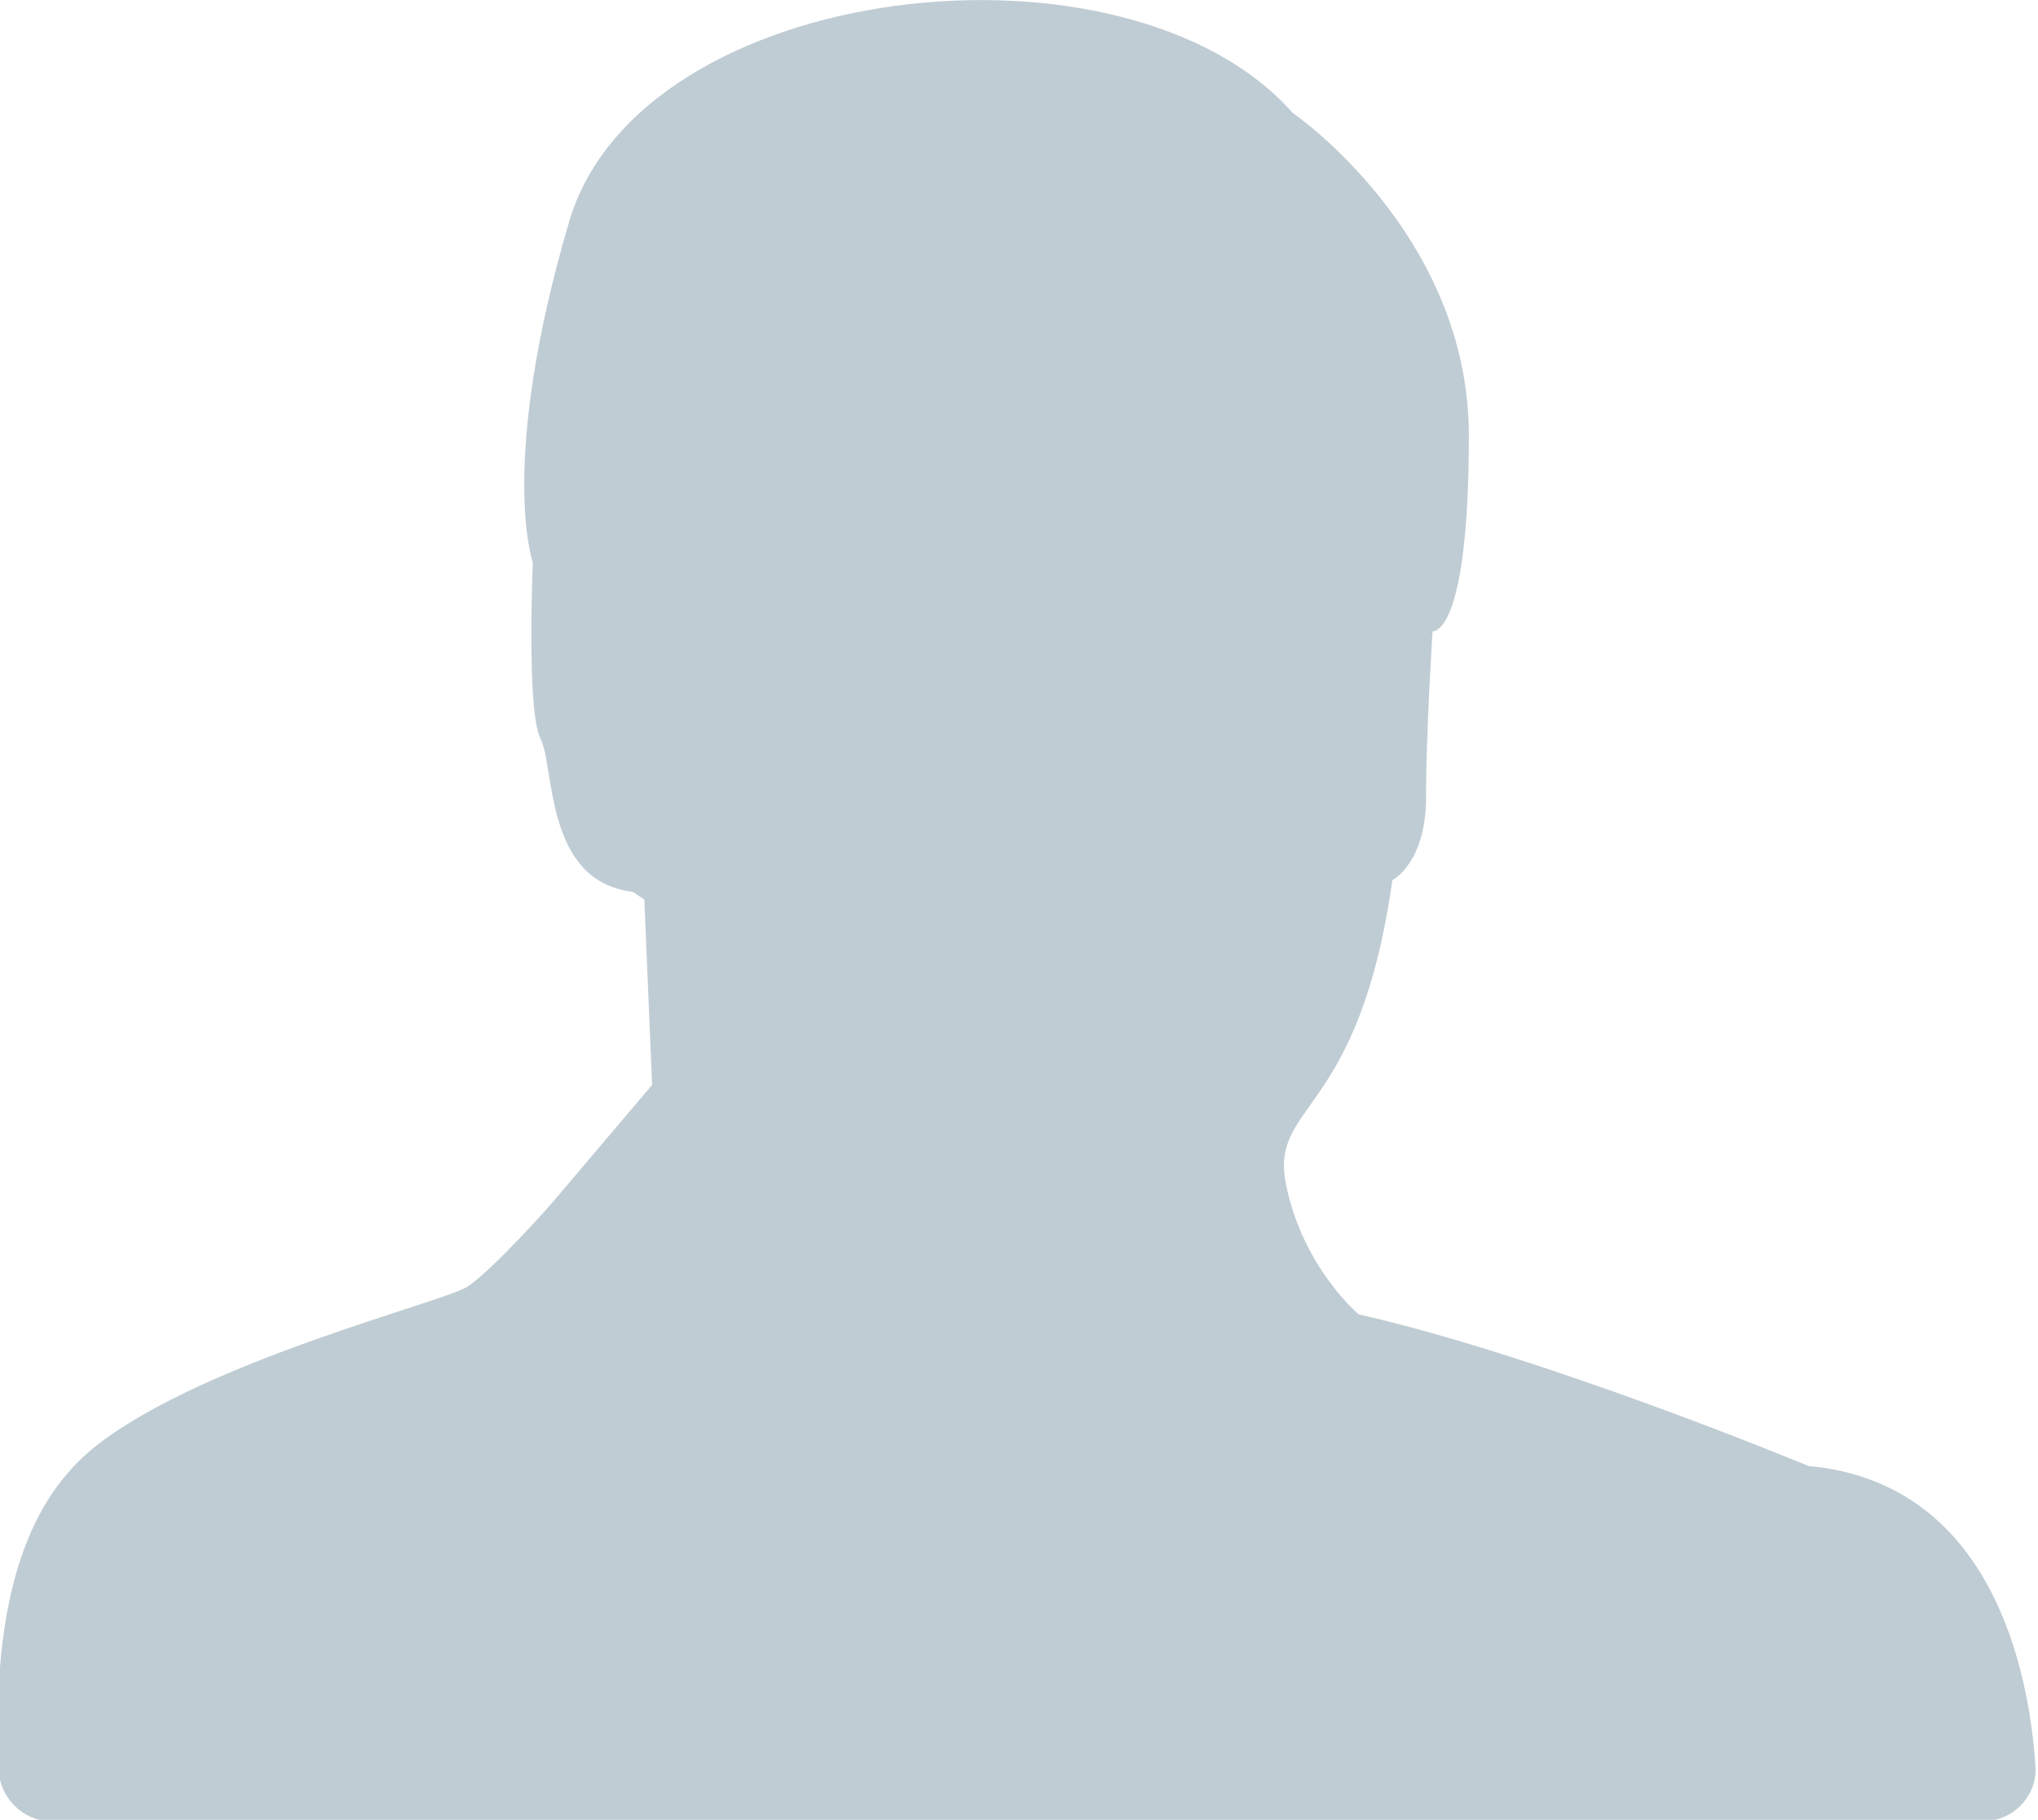 <?xml version="1.0" encoding="utf-8"?>
<!-- Generator: Adobe Illustrator 28.1.0, SVG Export Plug-In . SVG Version: 6.00 Build 0)  -->
<svg version="1.1" id="Layer_2_00000173121404792395460170000011327380192329970826_"
	 xmlns="http://www.w3.org/2000/svg" xmlns:xlink="http://www.w3.org/1999/xlink" x="0px" y="0px" viewBox="0 0 157.2 140.4"
	 style="enable-background:new 0 0 157.2 140.4;" xml:space="preserve">
<g id="Layer_1-2">
	<path style="fill:#C0CCD4;" d="M99.7,8.7C86.9-5.8,49.4-1.6,43.9,17.1s-2.8,26.3-2.8,26.3S40.6,54.9,41.7,57
		c1.1,2.2,0.3,11,7.1,11.8l0.9,0.6l0.6,14.3l-7.8,9.2c0,0-4.5,5.1-6.5,6.4c-2,1.2-20.1,5.7-28.4,12.1c-4.3,3.3-8.4,9.8-7.7,25.2
		c0.1,2.1,1.9,3.9,4,3.9h149.1c2.3,0,4.2-2,4-4.3c-0.5-7.4-3.4-21.8-17.5-23.1c0,0-20.2-8.4-34.7-11.7c0,0-4.3-3.6-5.6-10
		c-1.3-6.4,5.6-5.1,8.2-23.5c0,0,2.6-1.3,2.6-6.4s0.5-12.8,0.5-12.8s2.8,0.5,2.8-15.1S99.7,8.7,99.7,8.7L99.7,8.7z"/>
</g>
</svg>
